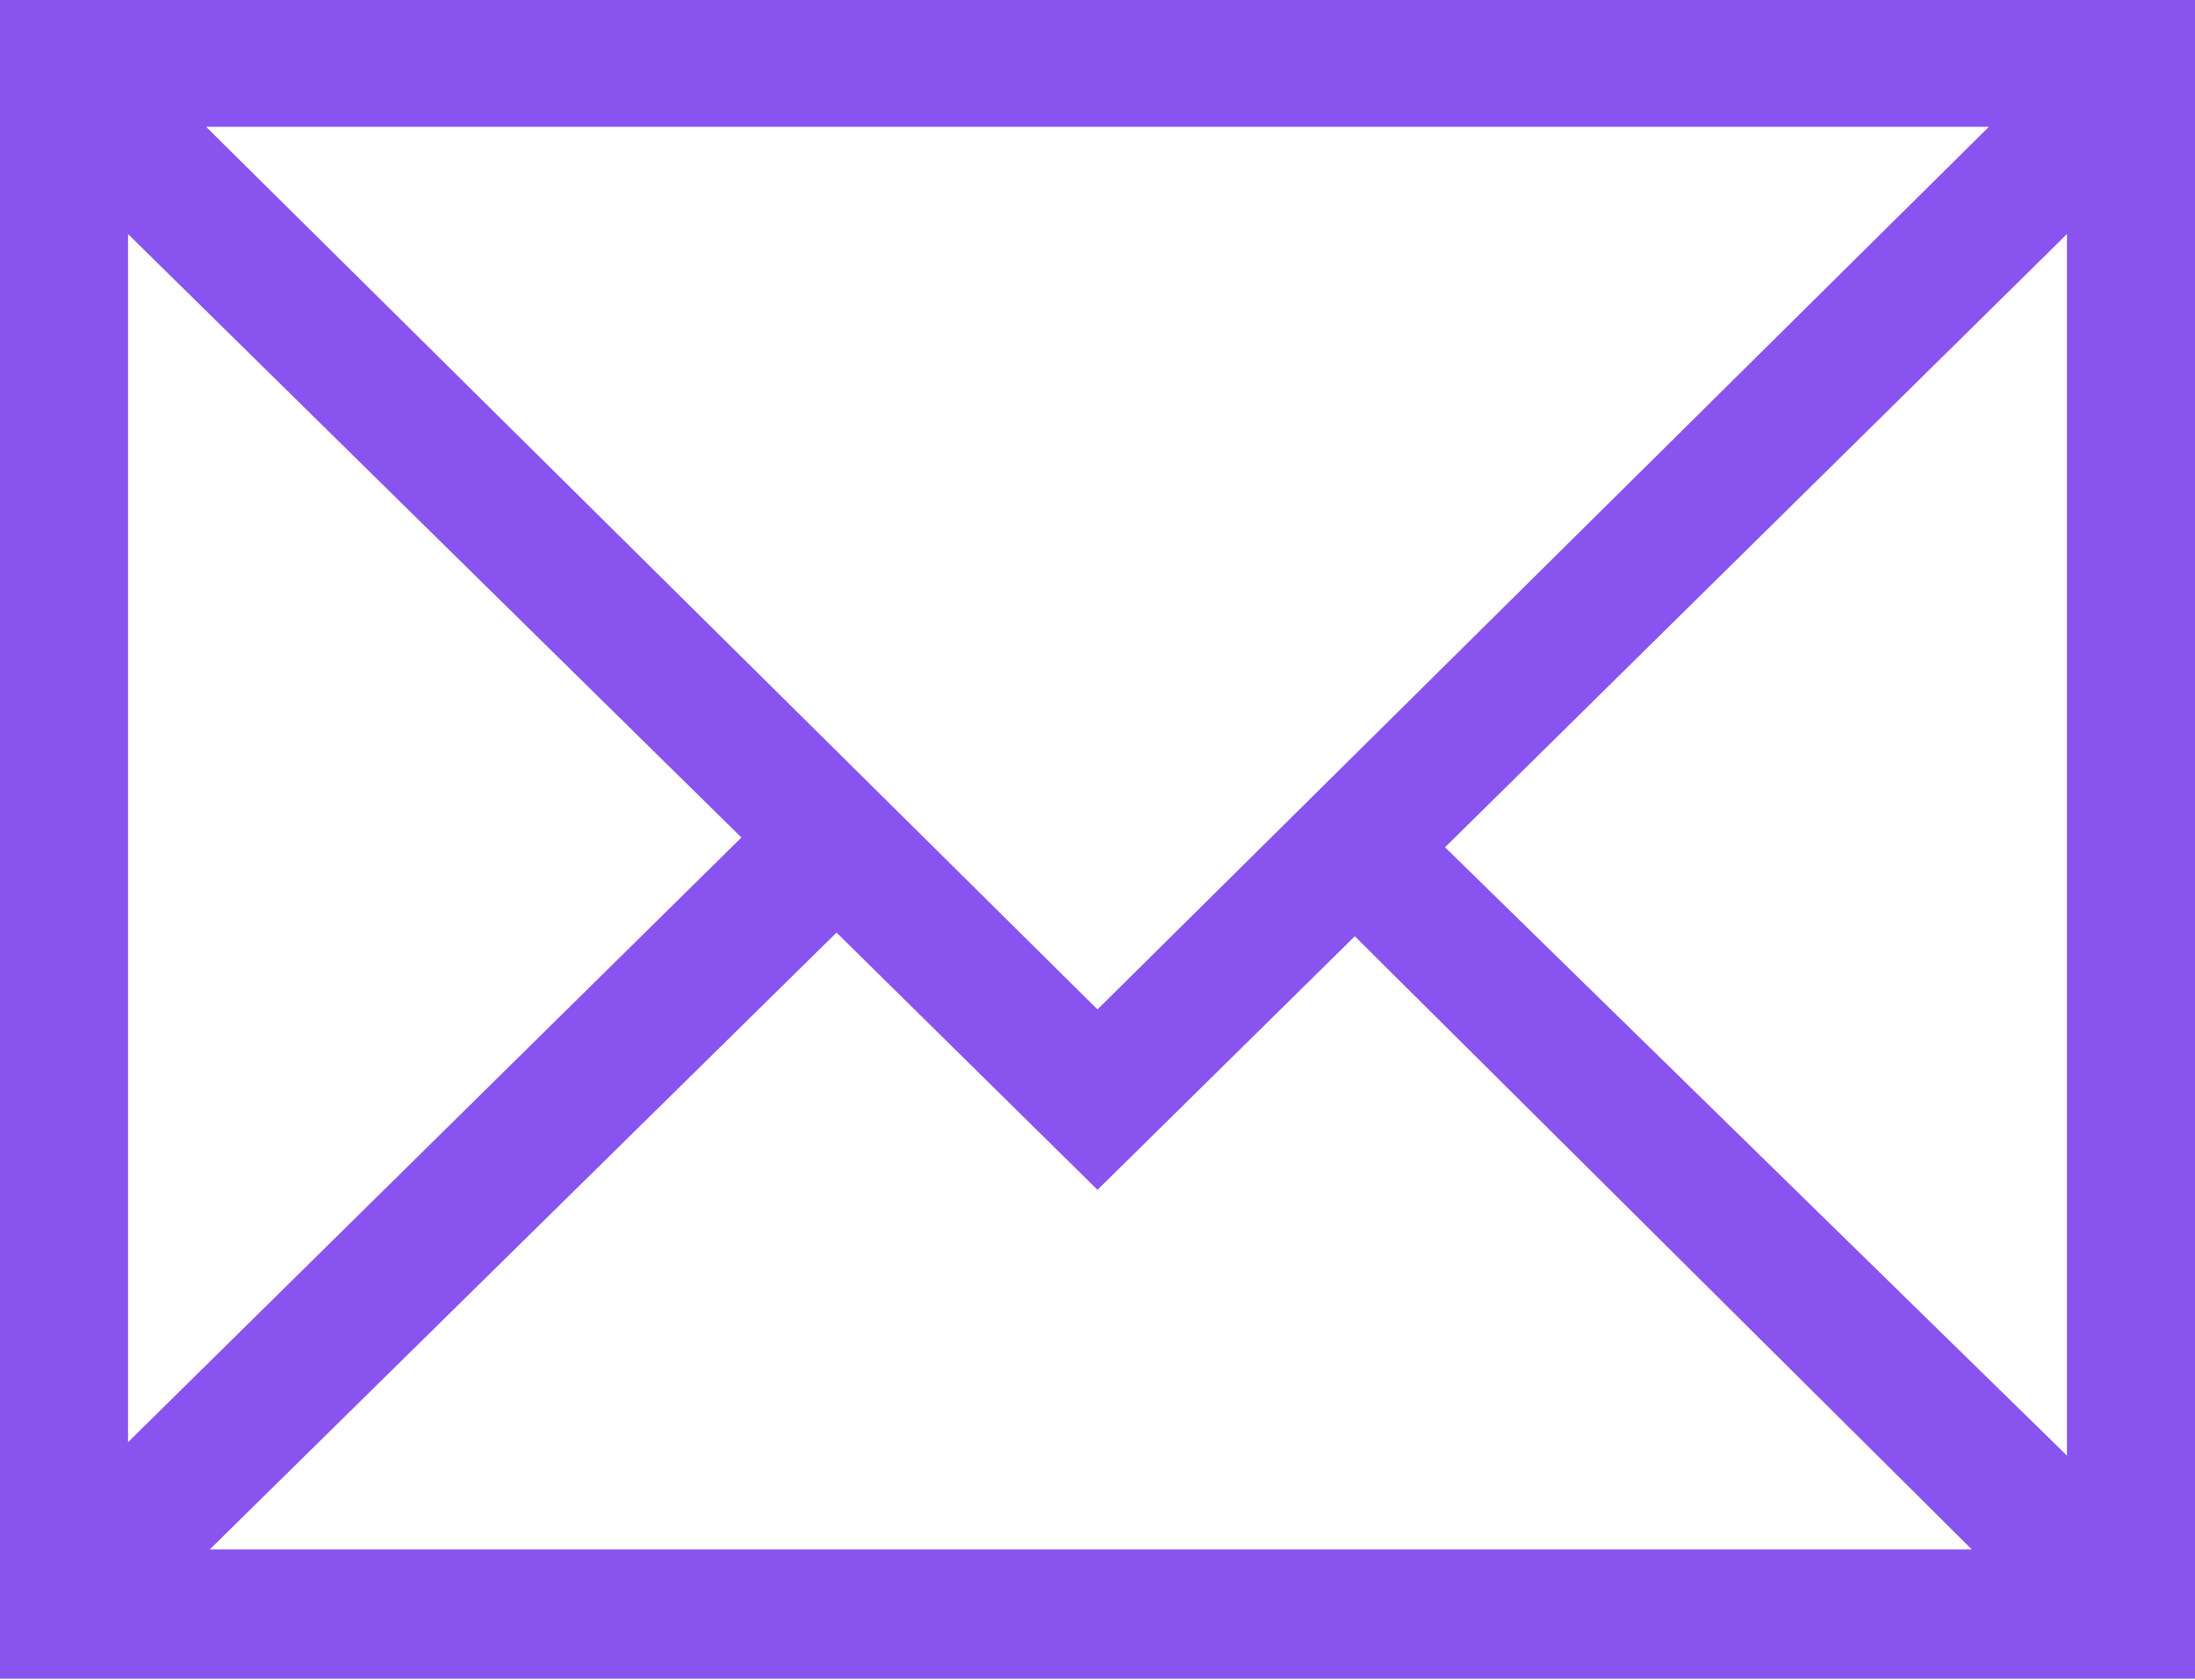 <svg xmlns="http://www.w3.org/2000/svg" width="18" height="13.78" viewBox="0 0 18 13.78"><defs><style>
      .cls-1 {
        fill: #8953ef;
        fill-rule: evenodd;
      }
    </style></defs><path id="contact-mail" class="cls-1" d="M1140,1440.23h18v13.79h-18v-13.79Zm9,8.3,7.31-7.24h-14.62Zm-2.92-1.41-5.03-4.95v9.91Zm0.78,0.78-5.14,5.06h14.45l-5.06-5.03-2.11,2.08Zm4.99-.7,5.1,4.99v-10.02Z" transform="translate(-1140 -1440.25)"></path></svg>